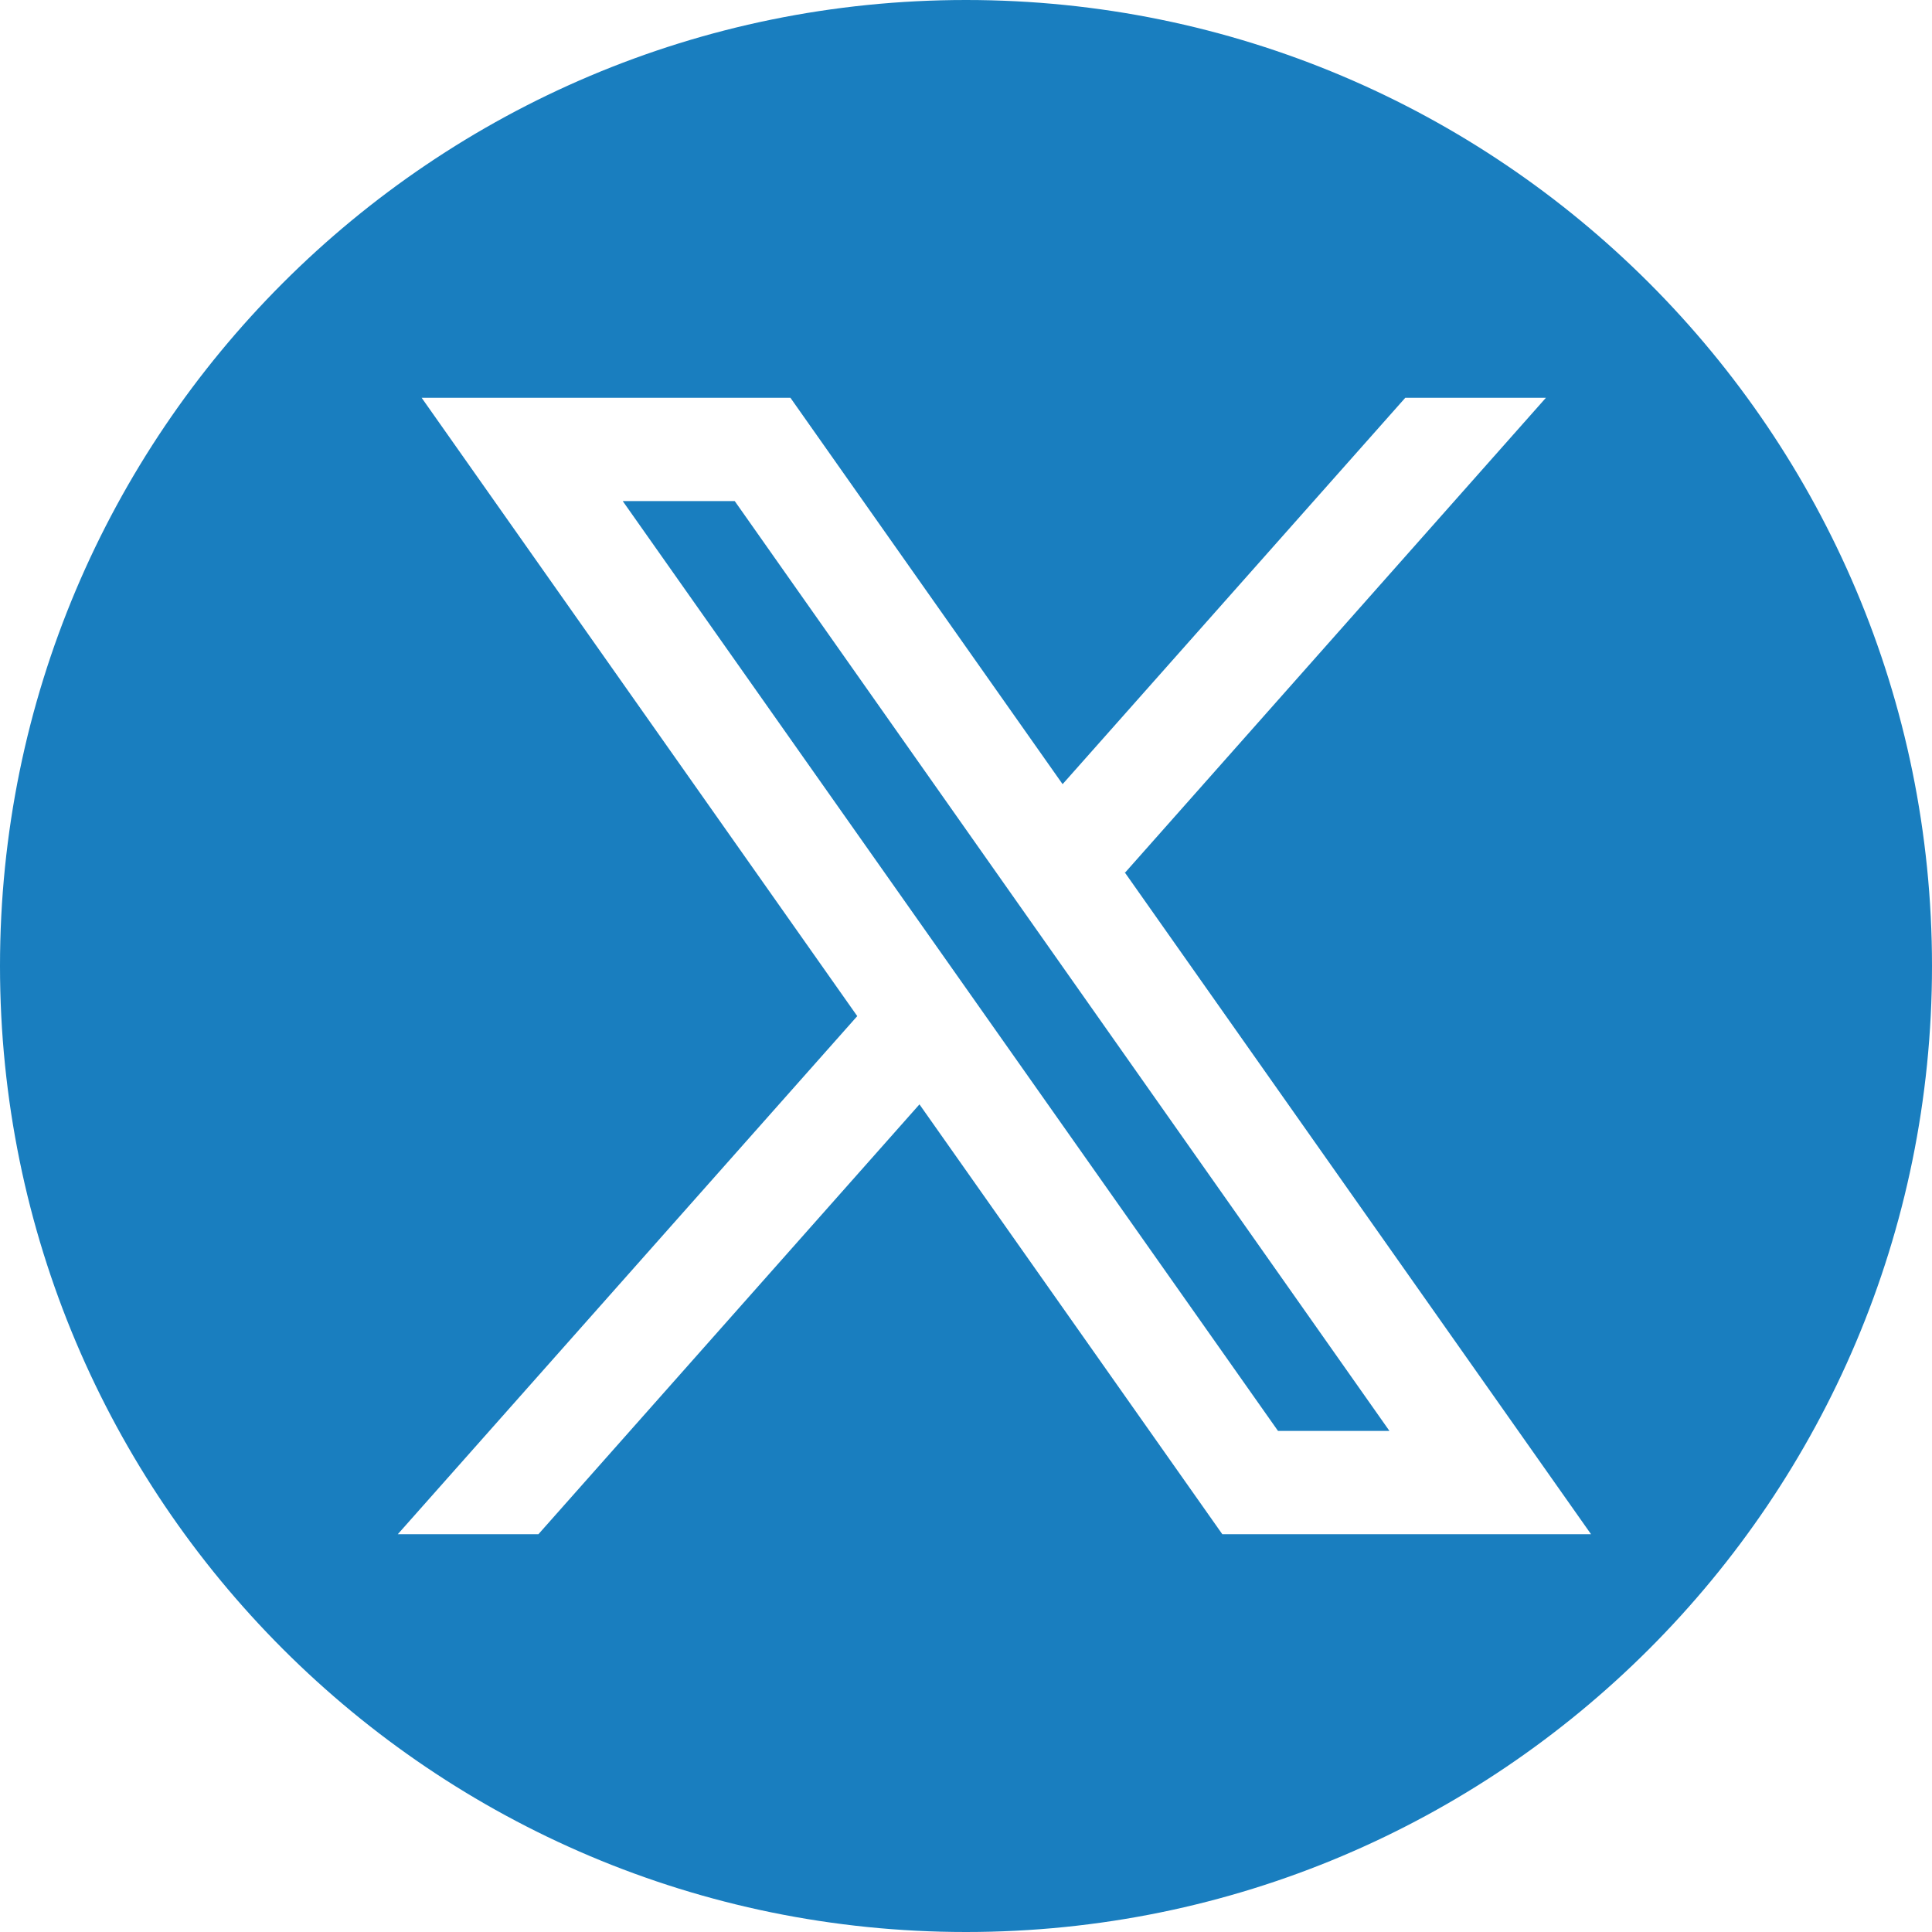 <svg width="34" height="34" viewBox="0 0 34 34" fill="none" xmlns="http://www.w3.org/2000/svg">
<g clip-path="url(#clip0_745_507)">
<path d="M17 0C26.389 0 34 7.611 34 17C34 26.389 26.389 34 17 34C7.611 34 0 26.389 0 17C0 7.611 7.611 0 17 0ZM15.087 17.883L15.086 17.882L7 27H9.475L16.181 19.435L21.511 27H28L19.788 15.344L19.802 15.354L27.206 7H24.731L18.7 13.8L13.91 7H7.42L15.087 17.883ZM24.452 25.182H22.491L10.959 8.818H12.93L24.452 25.182Z" fill="#197EBF"/>
</g>
<defs>
<clipPath id="clip0_745_507">
<rect width="34" height="34" fill="white"/>
</clipPath>
</defs>
</svg>
